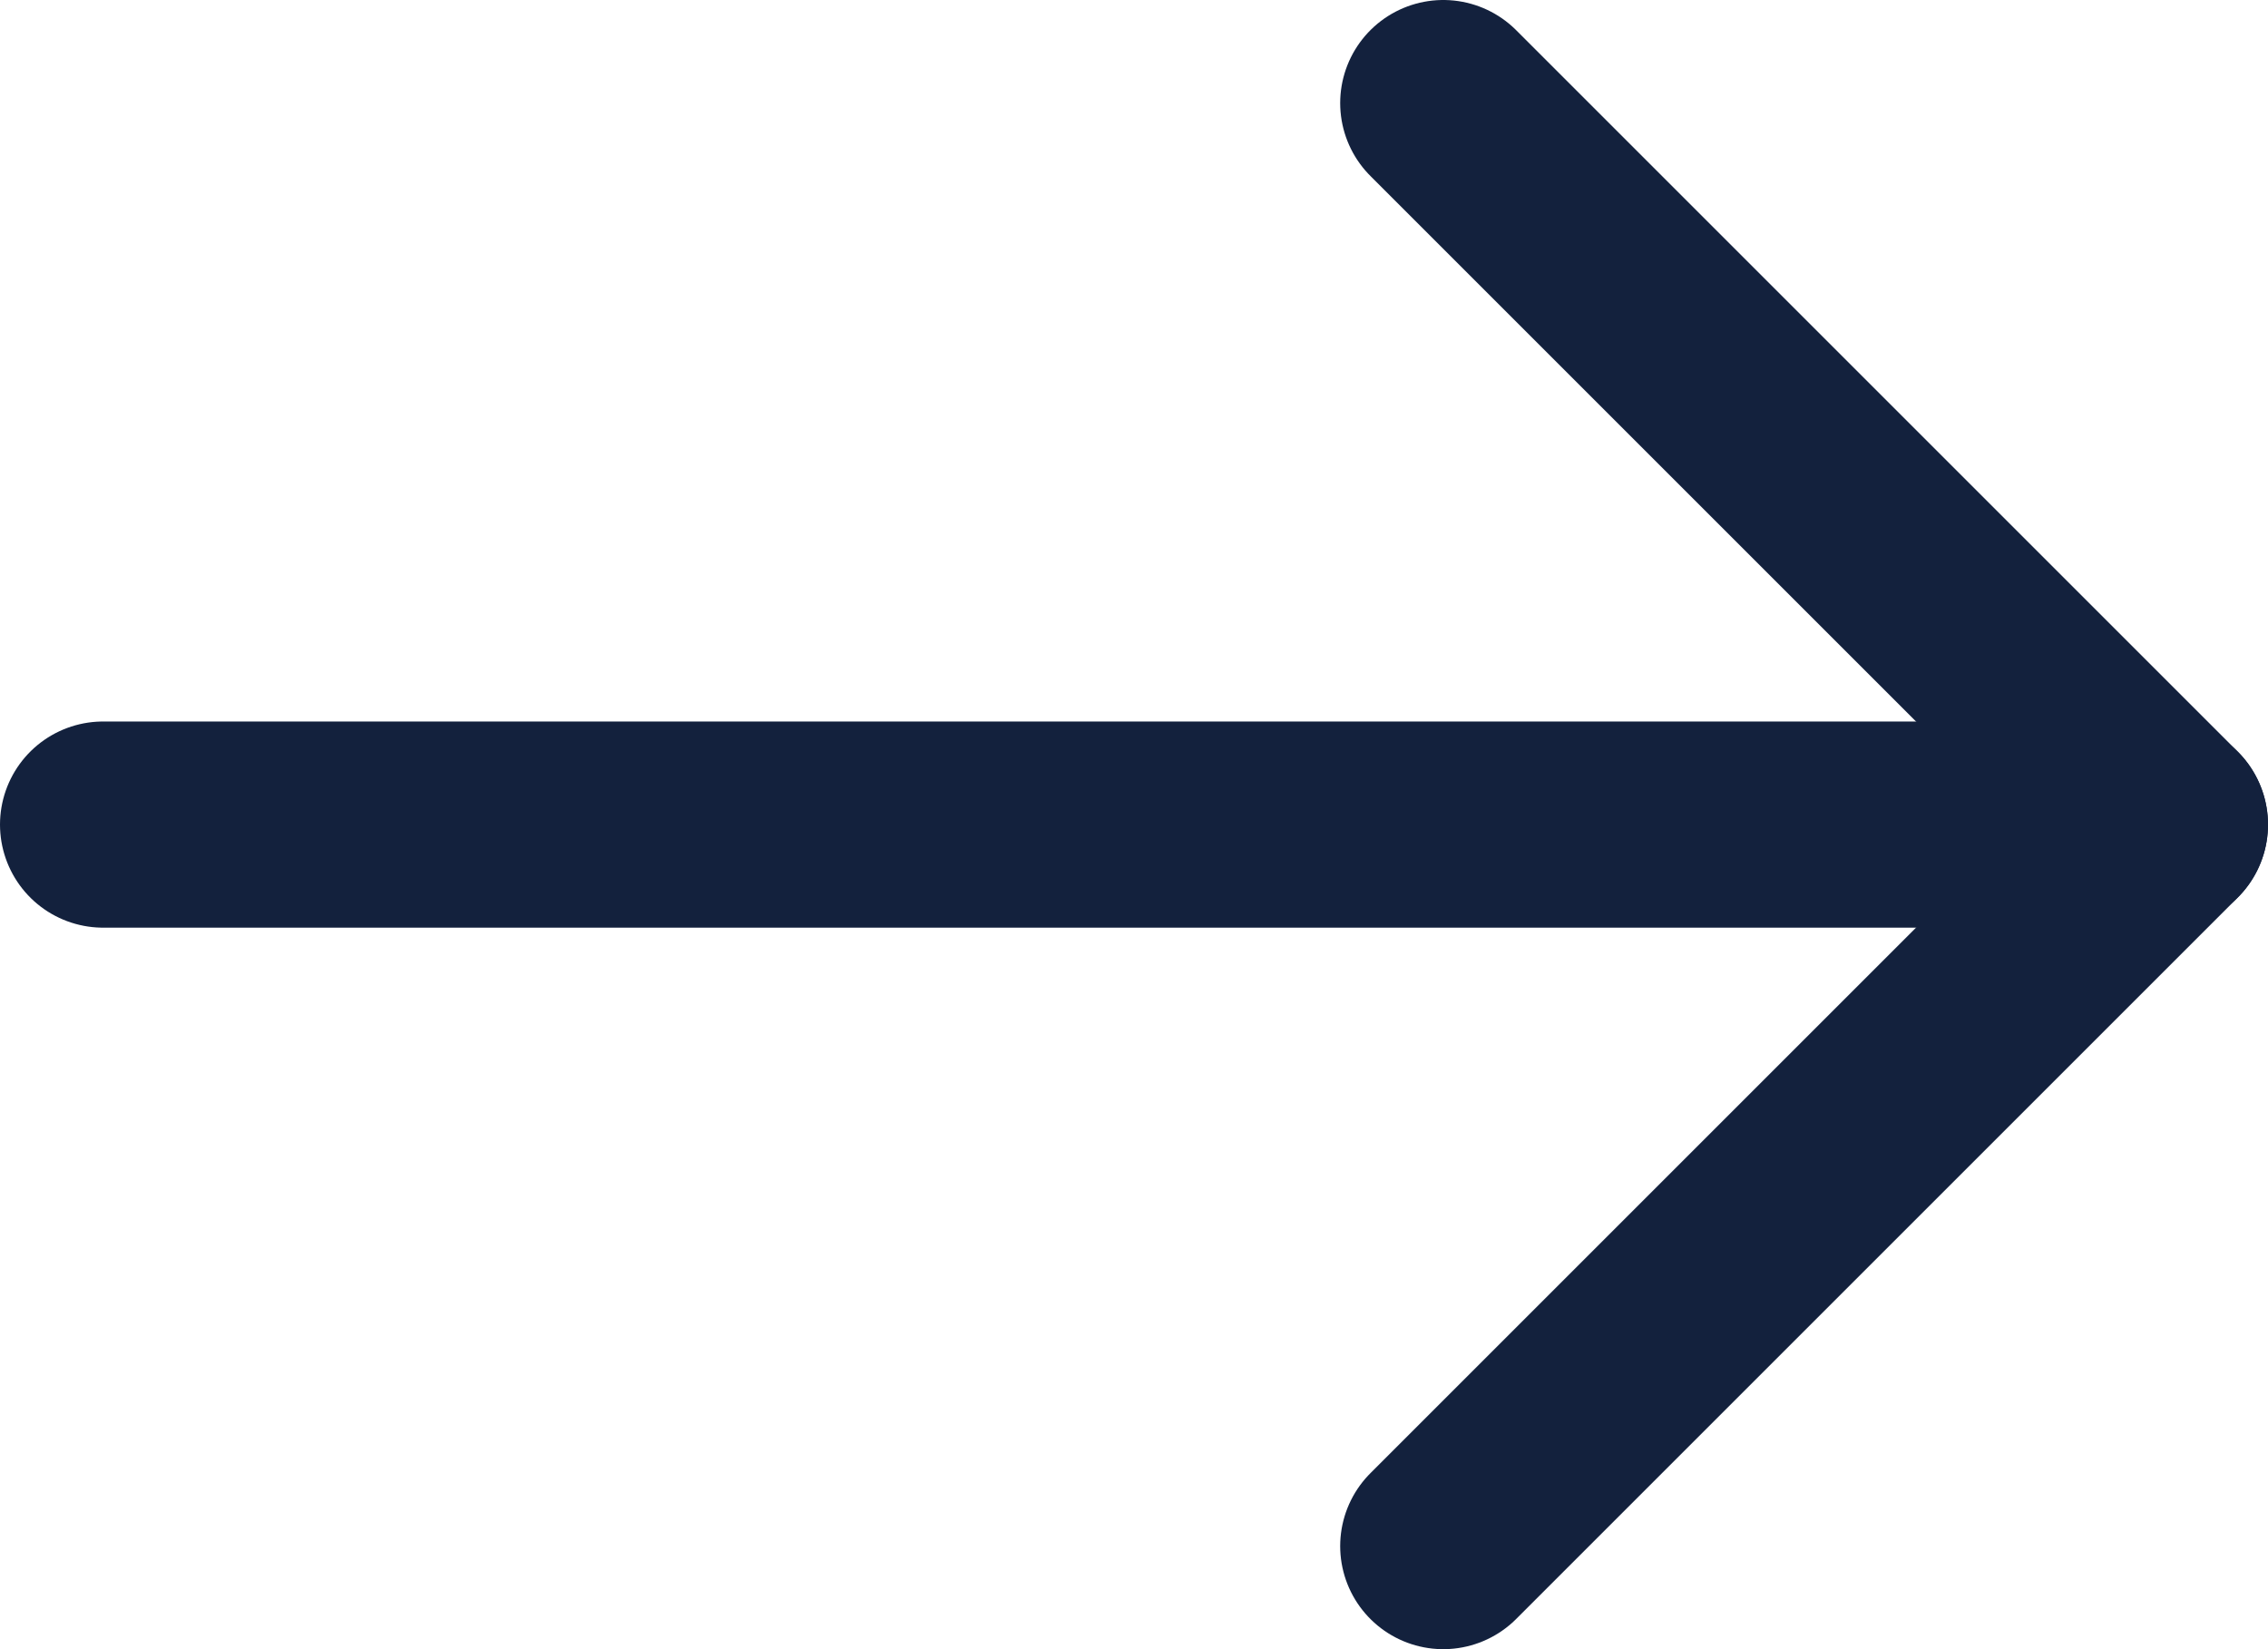 <?xml version="1.0" encoding="UTF-8"?> <svg xmlns="http://www.w3.org/2000/svg" width="22" height="16" viewBox="0 0 22 16" fill="none"><path d="M1 8L21 8" stroke="#13213D" stroke-width="2" stroke-linecap="round" stroke-linejoin="round"></path><path d="M14 1L21 8L14 15" stroke="#13213D" stroke-width="2" stroke-linecap="round" stroke-linejoin="round"></path></svg> 